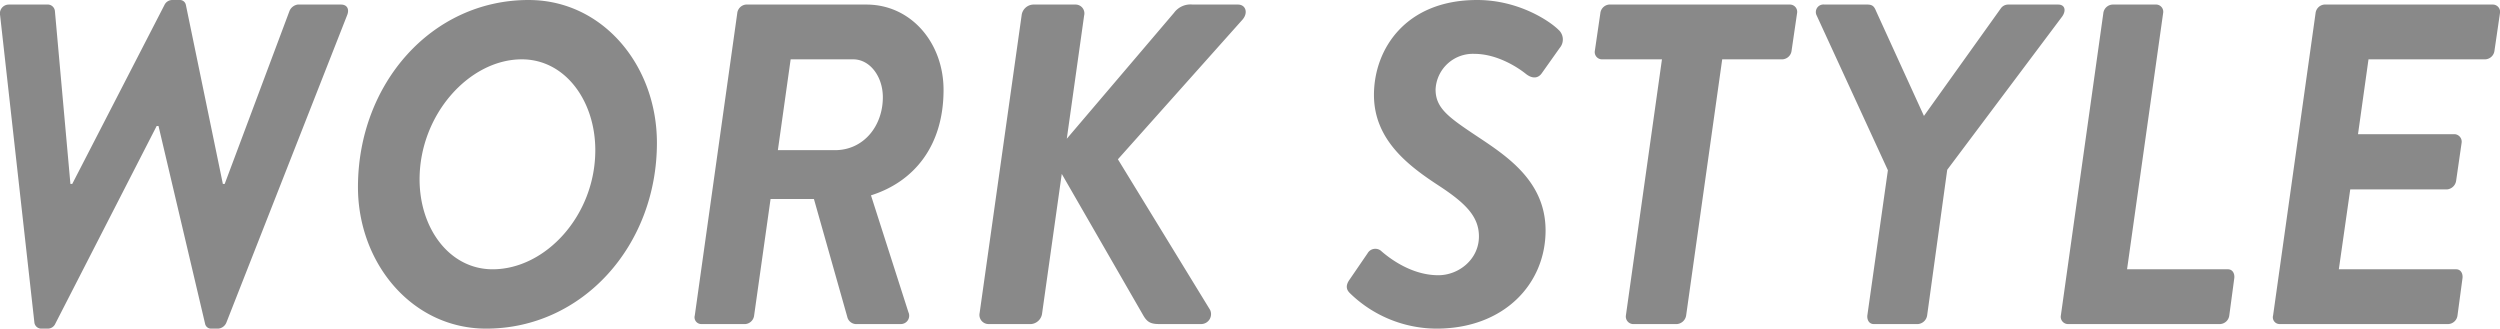 <svg xmlns="http://www.w3.org/2000/svg" width="547.739" height="72" viewBox="0 0 547.739 72">
  <path id="パス_1321" data-name="パス 1321" d="M83.2,104.6a1.52,1.52,0,0,0,1.5,1.4h1.4a1.8,1.8,0,0,0,1.7-1.1L110,61.6h.4l10.2,43.3A1.333,1.333,0,0,0,122,106h1.5a2.135,2.135,0,0,0,1.8-1.4l26.4-67.2c.6-1.4,0-2.4-1.3-2.4h-9.5a2.319,2.319,0,0,0-1.8,1.4L124.9,74.3h-.4l-8.1-39.2A1.333,1.333,0,0,0,115,34h-1.6a1.906,1.906,0,0,0-1.7,1.1L91.5,74.3h-.4L87.7,36.4A1.593,1.593,0,0,0,86.3,35H77.6a1.954,1.954,0,0,0-1.9,2.4ZM154.1,75c0,16.6,11.8,31,28.1,31,21.1,0,37.4-18.2,37.4-40.7,0-17-11.9-31.3-28.1-31.3C170.2,34,154.1,52.4,154.1,75Zm29.5,18c-9.4,0-16-8.9-16-19.7C167.6,59.1,178.5,47,190,47c9.5,0,16.1,9.1,16.1,19.9C206.1,81.2,195.2,93,183.6,93Zm44.3,10.1a1.482,1.482,0,0,0,1.4,1.9H239a2.127,2.127,0,0,0,1.9-1.9l3.6-25.5H254l7.3,25.8a2.042,2.042,0,0,0,2.2,1.6H273a1.829,1.829,0,0,0,1.7-2.6l-8.2-25.6c9.5-3,15.9-10.9,15.9-23.1,0-10.3-7.1-18.7-16.9-18.7H239.1a2.127,2.127,0,0,0-1.9,1.9Zm18.2-36.2L248.9,47h13.7c3.7,0,6.5,3.8,6.5,8.3,0,6.3-4.2,11.6-10.5,11.6Zm44.2,35.7a2,2,0,0,0,1.9,2.4h9.4a2.662,2.662,0,0,0,2.4-2.4l4.3-30.5L326.1,103c.9,1.6,1.7,2,3.6,2h9.1a2.176,2.176,0,0,0,2-3.1l-20.2-33,27.3-30.6c1.3-1.5.7-3.3-1-3.3H337a4.48,4.48,0,0,0-4.1,1.8L309.4,64.4l3.8-27a1.933,1.933,0,0,0-1.8-2.4H302a2.673,2.673,0,0,0-2.5,2.4Zm81.1-4.4a27.322,27.322,0,0,0,19,7.8c14.8,0,23.9-9.8,23.9-21.5,0-11-8.8-16.5-15.4-20.9-6-4-8.7-6-8.7-10a8.176,8.176,0,0,1,8.5-7.8c5.1,0,9.7,3.1,11.3,4.4,1.4,1.1,2.7,1,3.5-.2l3.9-5.5a2.842,2.842,0,0,0-.3-4c-1.7-1.7-8.5-6.5-17.8-6.5-15.7,0-22.6,10.8-22.6,20.8s7.8,15.7,14.4,20c5.6,3.7,8.6,6.6,8.6,11,0,5-4.4,8.5-8.9,8.5-6.1,0-11-4-12.4-5.2a1.954,1.954,0,0,0-3.1.4l-3.9,5.7C370.3,96.7,370.8,97.6,371.4,98.2Zm60.5,4.9a1.652,1.652,0,0,0,1.5,1.9h9.7a2.226,2.226,0,0,0,2-1.9L453,47h13.2a2.138,2.138,0,0,0,2-1.9l1.2-8.2a1.594,1.594,0,0,0-1.5-1.9H428.2a2.127,2.127,0,0,0-1.9,1.9l-1.2,8.2a1.594,1.594,0,0,0,1.5,1.9h13.2Zm52.9,0c-.1,1,.4,1.9,1.4,1.9h9.7a2.226,2.226,0,0,0,2-1.9l4.4-31.9,25.2-33.6c.9-1.3.6-2.6-.9-2.6h-11a1.987,1.987,0,0,0-1.6.9L497.2,59.4l-10.5-23c-.4-1-.8-1.4-1.9-1.4h-9.4a1.656,1.656,0,0,0-1.7,2.4l15.6,33.9Zm42.4,0a1.594,1.594,0,0,0,1.5,1.9h33.4a2.138,2.138,0,0,0,2-1.9l1.1-8.2c.1-1-.4-1.9-1.4-1.9H541.7l7.9-56.1a1.586,1.586,0,0,0-1.4-1.9h-9.7a2.138,2.138,0,0,0-2,1.9Zm46.5,0a1.482,1.482,0,0,0,1.4,1.9h37a2.138,2.138,0,0,0,2-1.9l1.1-8.2c.1-1-.4-1.9-1.4-1.9H588.1l2.5-17.5h21.2a2.215,2.215,0,0,0,2-1.9l1.2-8.3a1.652,1.652,0,0,0-1.5-1.9H592.3L594.6,47h25.6a2.138,2.138,0,0,0,2-1.9l1.2-8.2a1.594,1.594,0,0,0-1.5-1.9h-37a2.127,2.127,0,0,0-1.9,1.9Z" transform="translate(-75.672 -34)" fill="#898989"/>
</svg>
